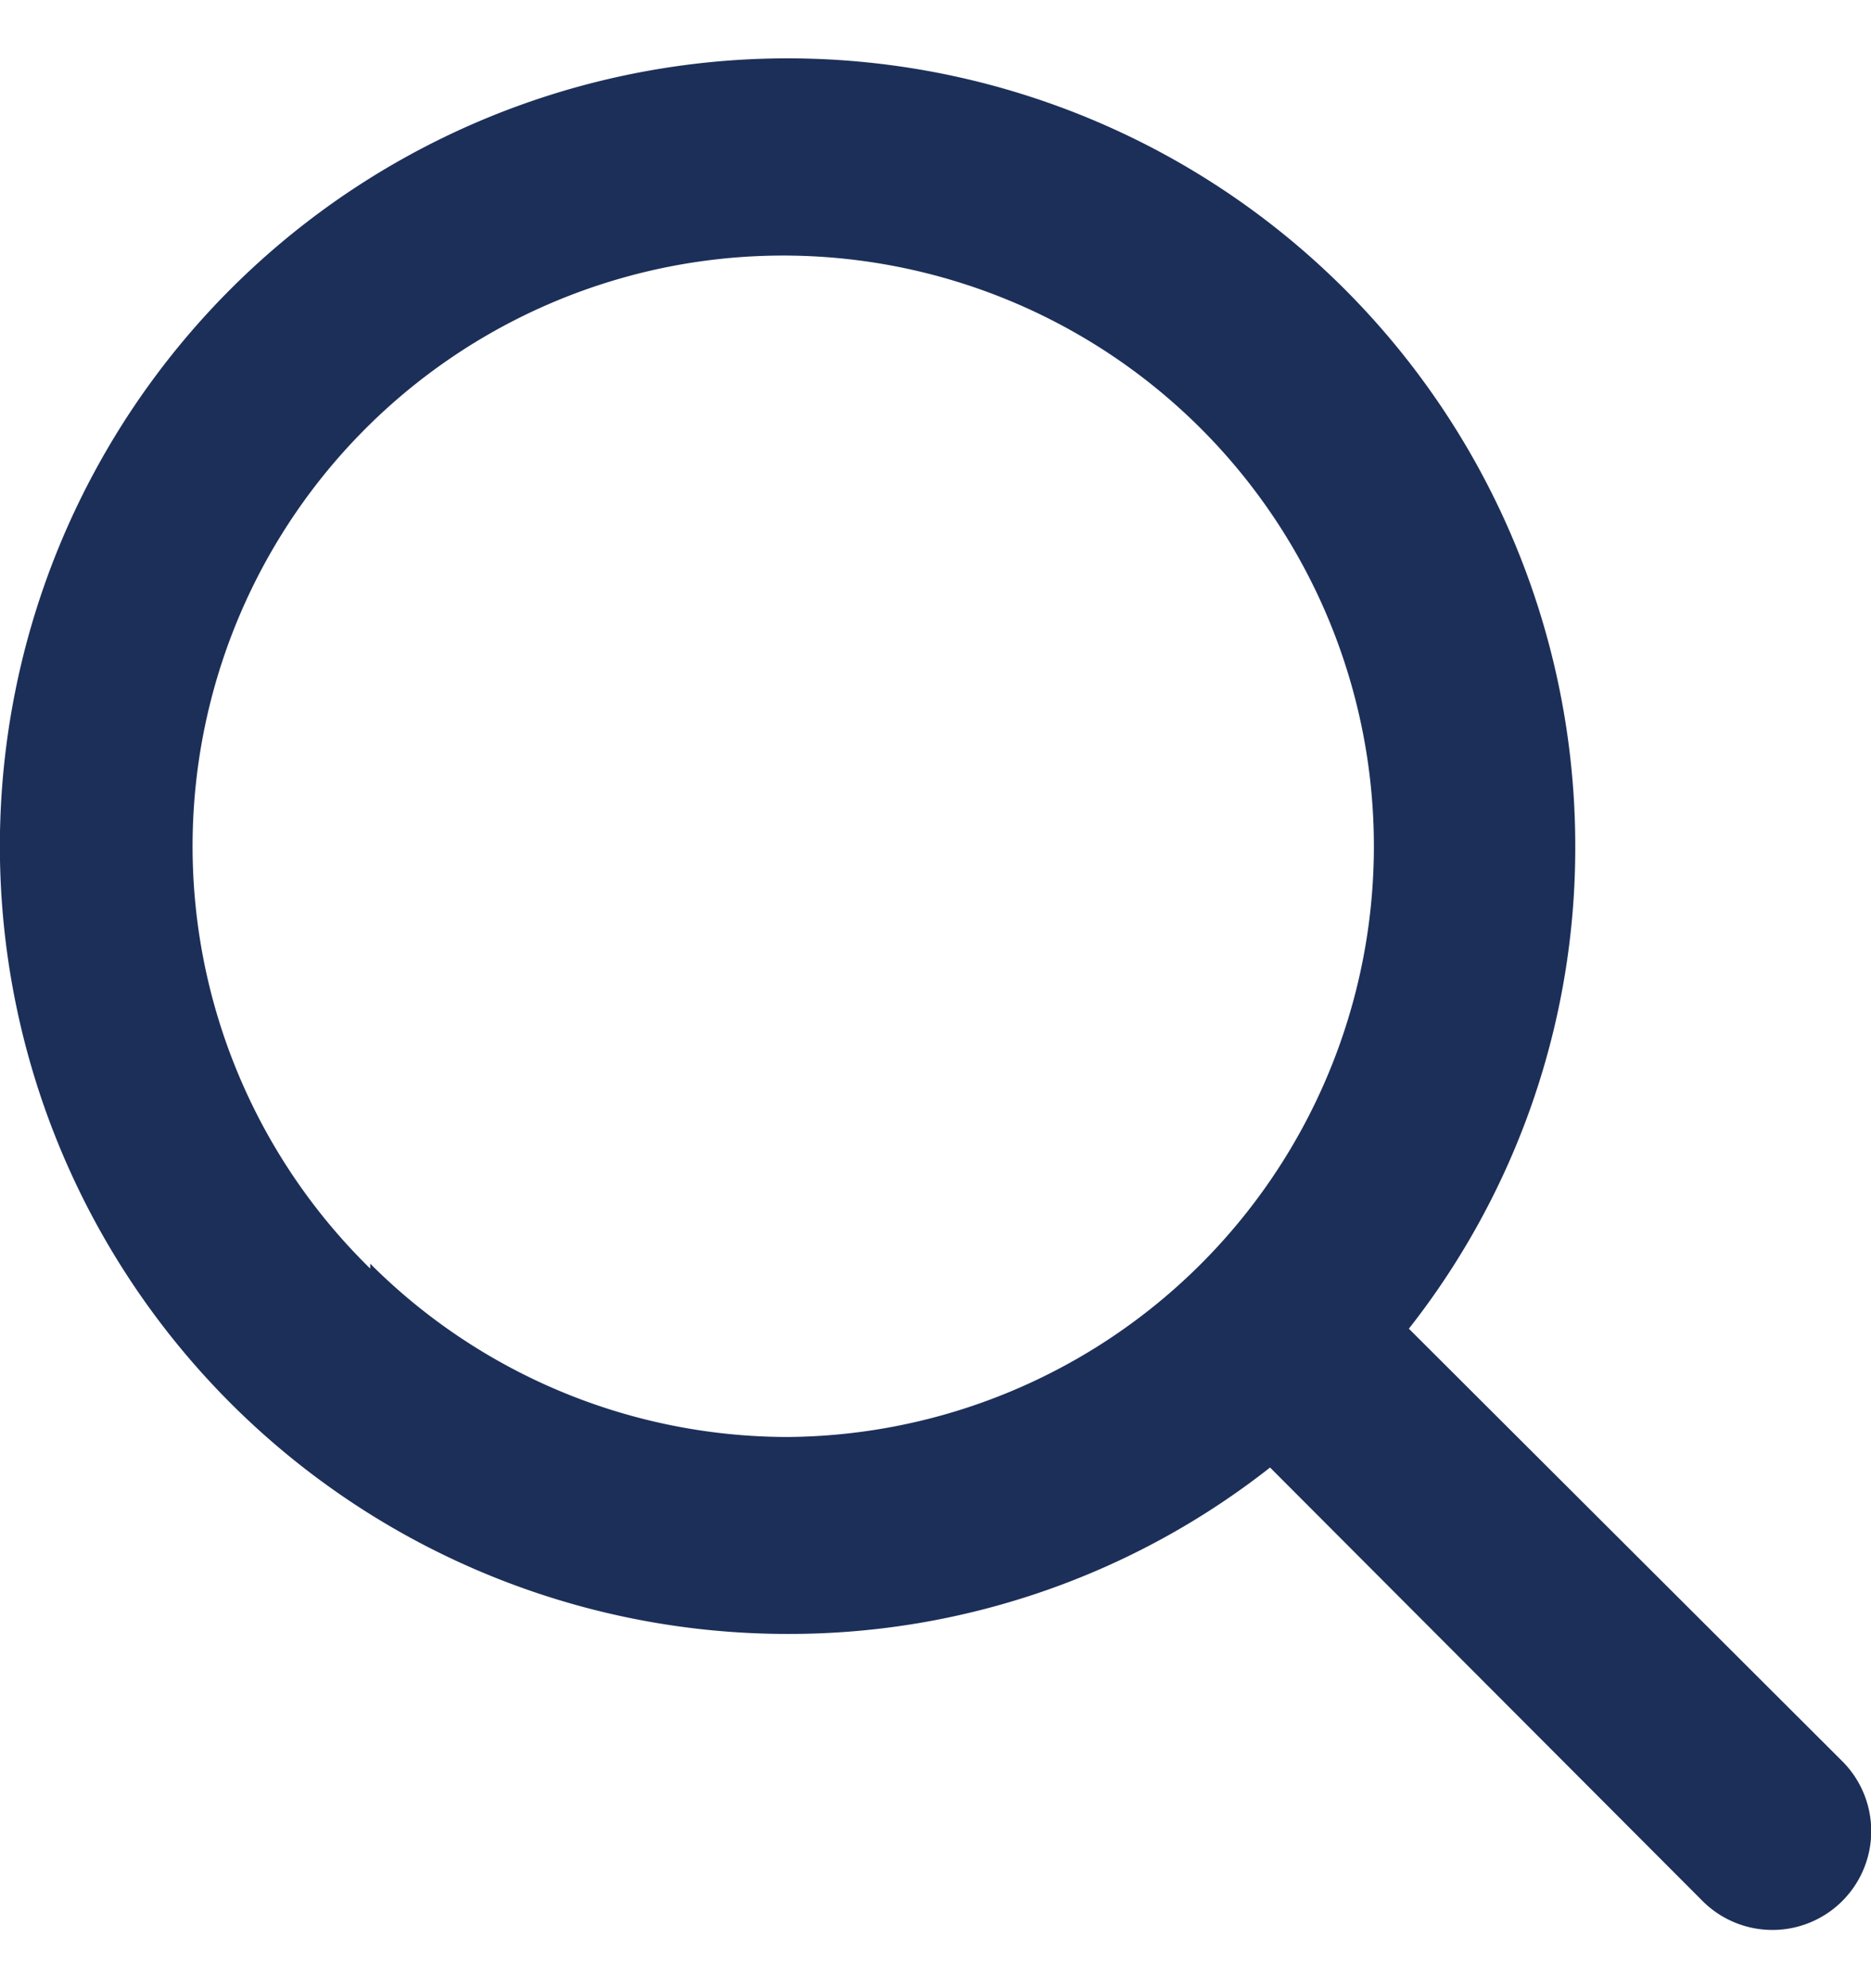 <svg width="16" height="17" viewBox="0 0 16 17" fill="none" xmlns="http://www.w3.org/2000/svg">
    <path d="m15.752 15.057-3.704-3.696a6.65 6.65 0 0 0 1.423-4.126 6.736 6.736 0 1 0-6.736 6.736 6.65 6.65 0 0 0 4.126-1.423l3.696 3.704a.845.845 0 1 0 1.195-1.195zm-12.586-4.21a5.051 5.051 0 1 1 3.57 1.44 5.052 5.052 0 0 1-3.57-1.482v.042z" fill="#1C2F59"/>
</svg>
